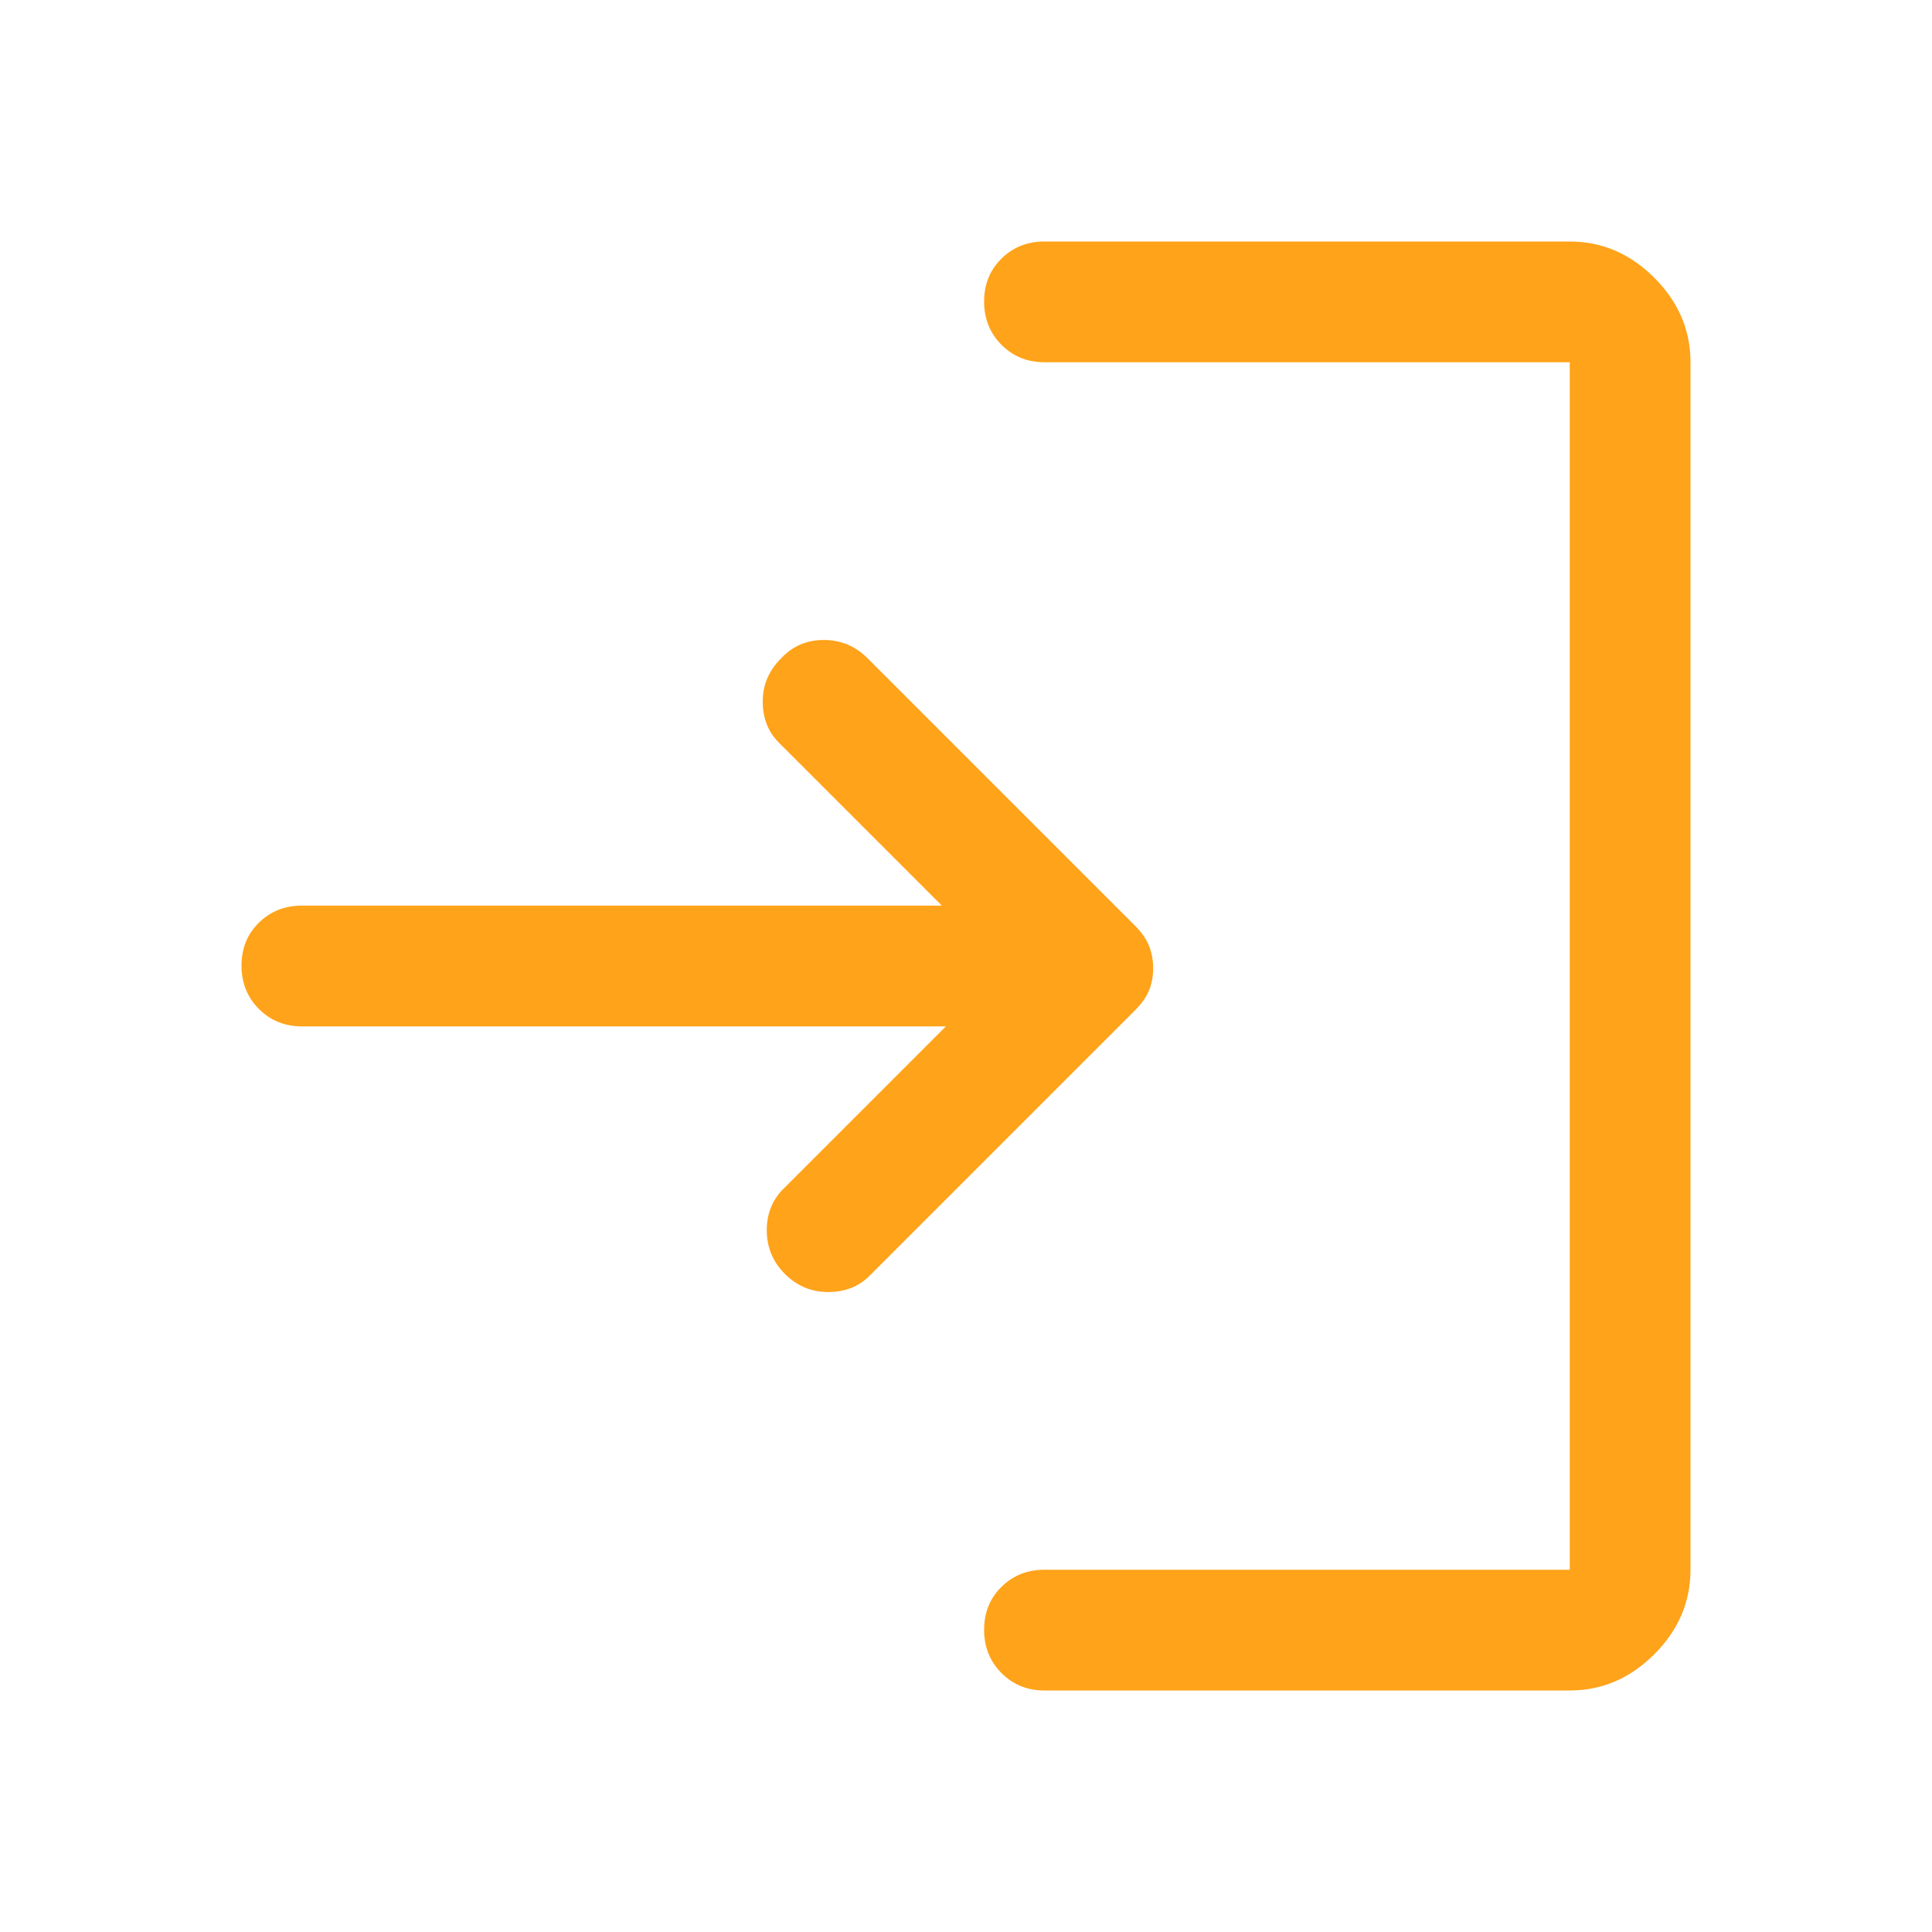<svg xmlns="http://www.w3.org/2000/svg" height="48" viewBox="0 96 960 960" width="48" fill="#ffa31a">
    <path
        d="M390 729q-9-9-9-21.75t9-21.25l80-80H150q-12.75 0-21.375-8.675-8.625-8.676-8.625-21.5 0-12.825 8.625-21.325T150 546h318l-81-81q-8-8-8-20.447 0-12.448 9.214-21.5Q396.661 414 409.33 414q12.67 0 21.67 9l133 133q5 5 7 10.133 2 5.134 2 11Q573 583 571 588q-2 5-7 10L432 730q-8 8-20.5 8t-21.5-9Zm129 207q-12.75 0-21.375-8.675-8.625-8.676-8.625-21.5 0-12.825 8.625-21.325T519 876h261V276H519q-12.75 0-21.375-8.675-8.625-8.676-8.625-21.5 0-12.825 8.625-21.325T519 216h261q24 0 42 18t18 42v600q0 24-18 42t-42 18H519Z" />
</svg>